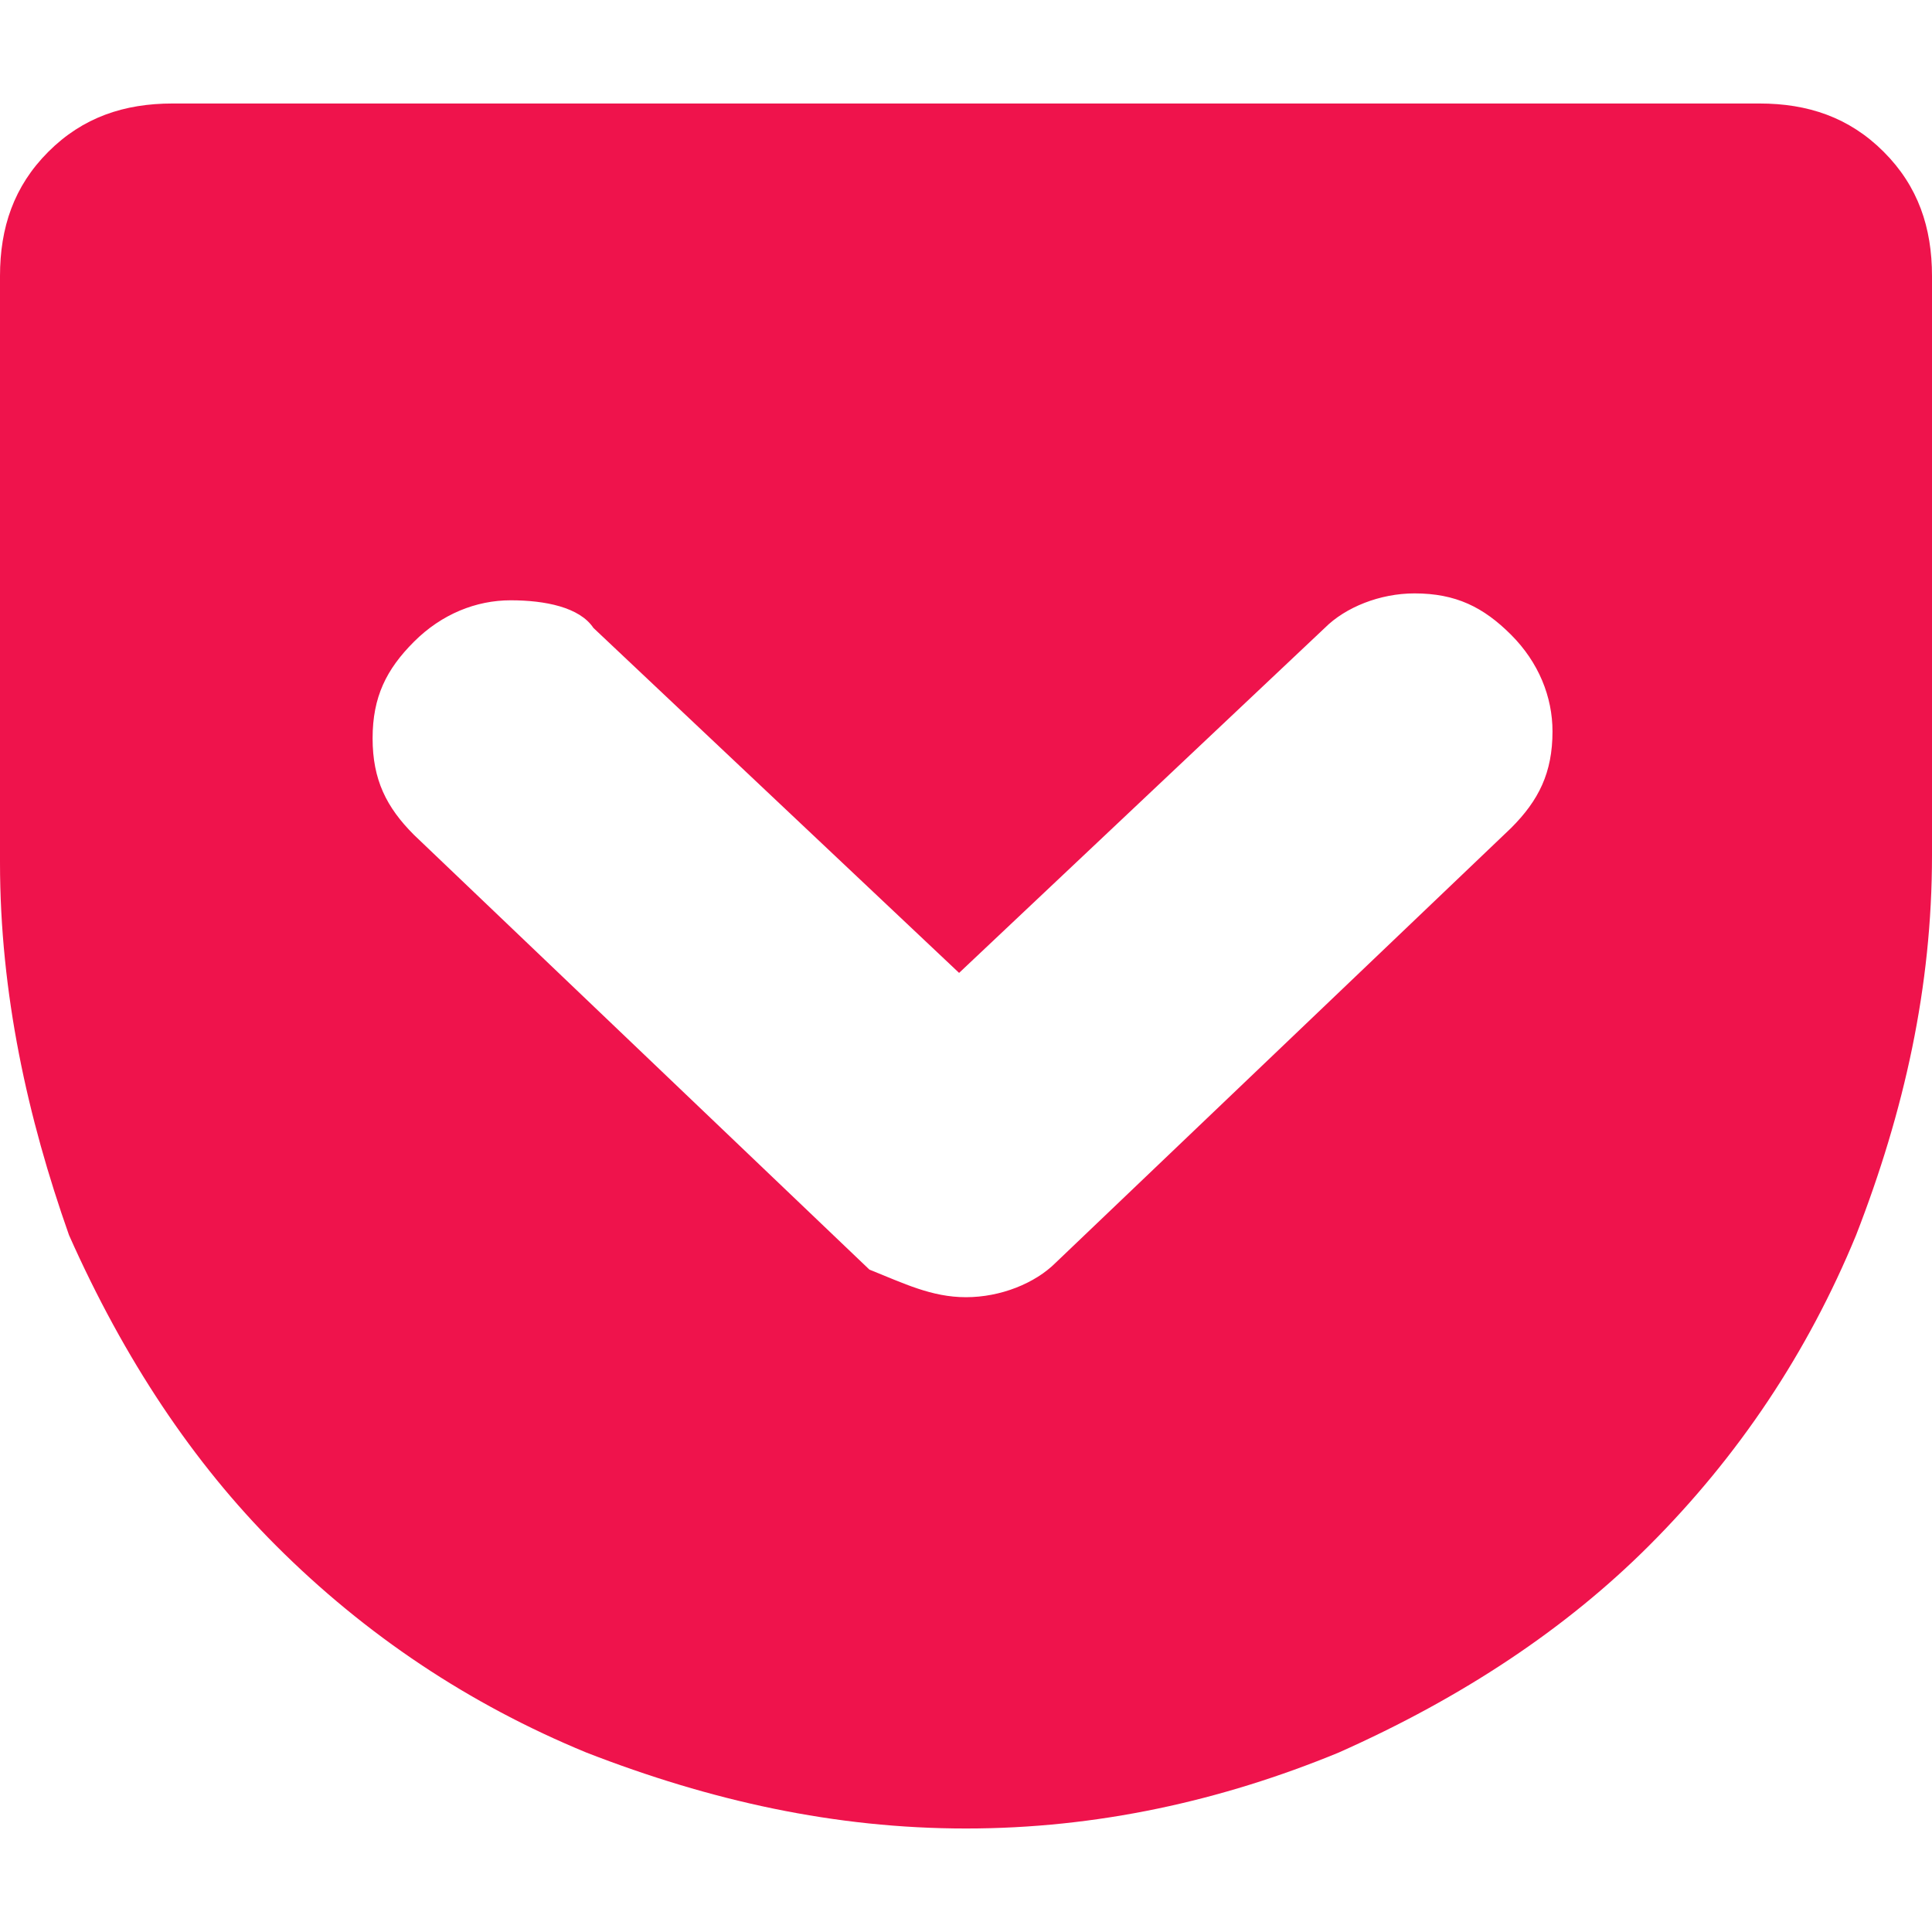 <svg xmlns="http://www.w3.org/2000/svg" width="28" height="28" viewBox="0 0 28 28" style="enable-background:new 0 0 28 28;">
<style type="text/css">
	.st0{fill:#EF134C;}
</style>
<g>
	<path class="st0" d="M25.5,1.5c0.7,0,1.3,0.2,1.8,0.7C27.8,2.7,28,3.3,28,4v8.4c0,1.9-0.4,3.7-1.1,5.5c-0.7,1.7-1.7,3.2-3,4.5
		c-1.2,1.2-2.7,2.2-4.5,3c-1.7,0.7-3.5,1.1-5.4,1.1c-1.9,0-3.7-0.4-5.5-1.1c-1.7-0.7-3.2-1.7-4.5-3c-1.2-1.2-2.2-2.7-3-4.5
		C0.4,16.2,0,14.4,0,12.5V4c0-0.7,0.2-1.3,0.7-1.8c0.5-0.5,1.1-0.7,1.8-0.7H25.5z M14,18.8c0.5,0,1-0.2,1.3-0.5l6.6-6.3
		c0.4-0.4,0.6-0.8,0.6-1.4c0-0.5-0.2-1-0.6-1.4c-0.4-0.4-0.8-0.6-1.4-0.6c-0.5,0-1,0.2-1.3,0.5l-5.3,5l-5.3-5
		C8.4,8.8,7.9,8.7,7.4,8.7c-0.5,0-1,0.2-1.4,0.6c-0.4,0.4-0.6,0.8-0.6,1.4c0,0.6,0.2,1,0.6,1.4l6.6,6.3C13.1,18.6,13.5,18.8,14,18.8
		z"/>
</g>
</svg>
